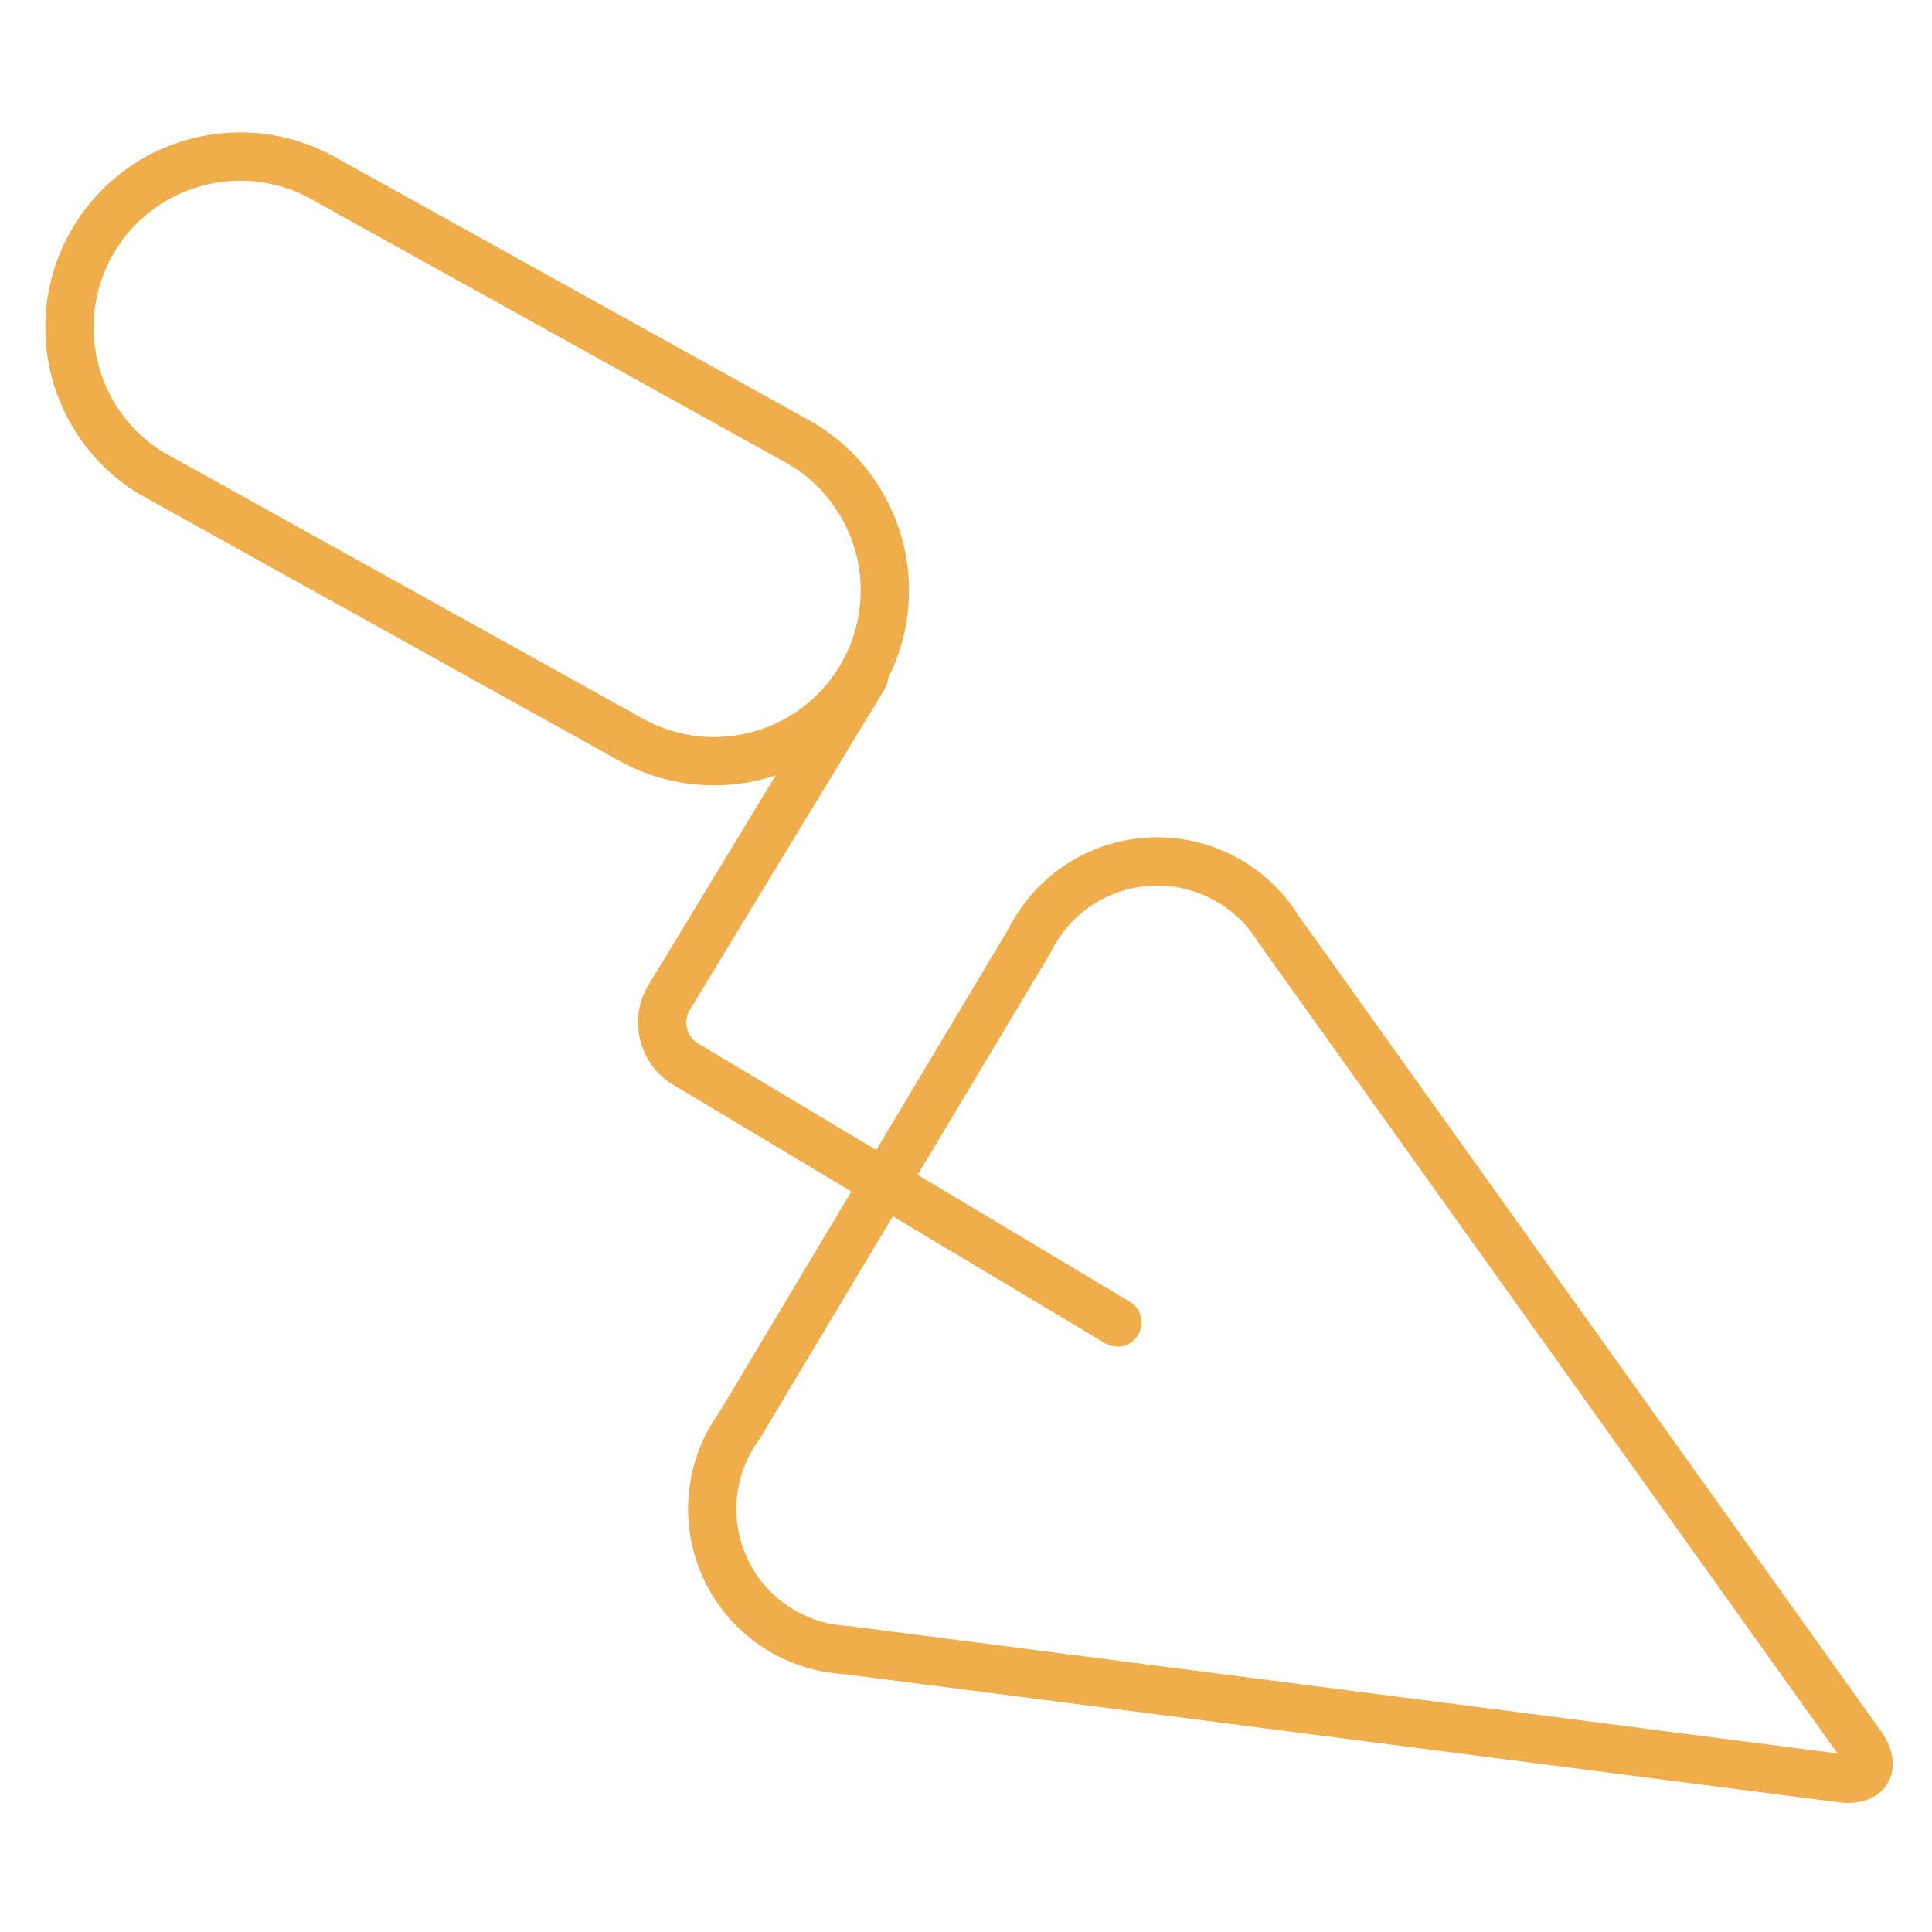 <svg viewBox="-1 -1 80 80" xmlns="http://www.w3.org/2000/svg" id="Tools-Flattener-Triangle-1--Streamline-Ultimate.svg" height="80" width="80"><desc>Tools Flattener Triangle 1 Streamline Icon: https://streamlinehq.com</desc><path d="M34.775 27.017 26.709 40.3a2.015 2.015 0 0 0 0.686 2.766l17.875 10.696" fill="none" stroke="#efae4b" stroke-linecap="round" stroke-linejoin="round" stroke-width="2"></path><path d="M51.922 37.45a5.896 5.896 0 0 0 -10.29 0.504l-12.005 20.066a5.85 5.85 0 0 0 4.423 9.305l41.178 5.307c1.102 0.143 1.476 -0.481 0.832 -1.385Z" fill="none" stroke="#efae4b" stroke-linecap="round" stroke-linejoin="round" stroke-width="2"></path><path d="M25.126 29.627A7.072 7.072 0 0 0 32.156 17.355L12.21 6.282A7.072 7.072 0 0 0 5.2 18.554Z" fill="none" stroke="#efae4b" stroke-linecap="round" stroke-linejoin="round" stroke-width="2"></path></svg>